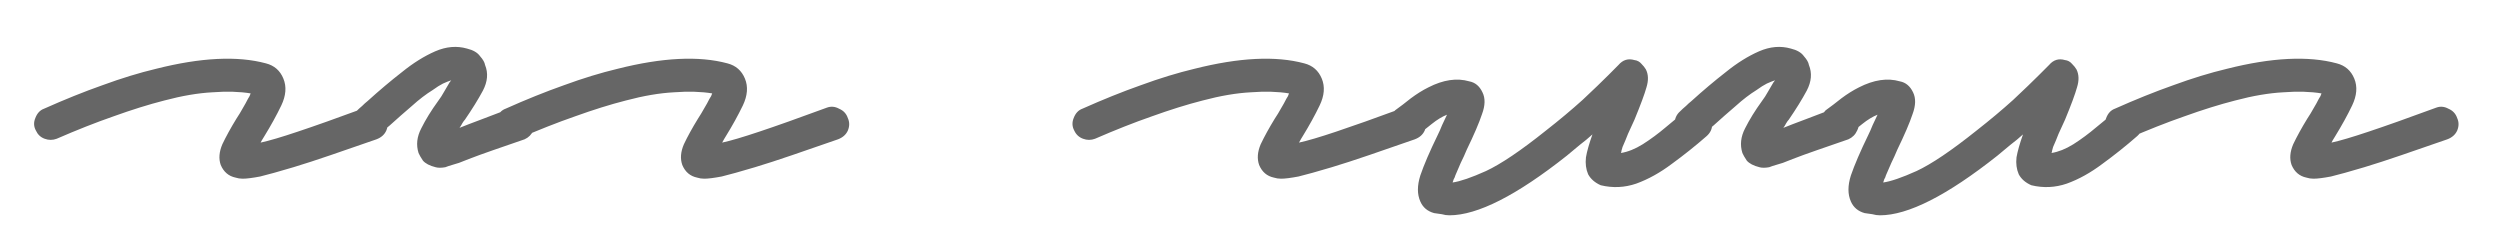 <svg width="50" height="5" viewBox="0 0 50 5" fill="none" xmlns="http://www.w3.org/2000/svg">
<path opacity="0.6" d="M4.853 3.574C4.802 3.574 4.755 3.566 4.711 3.552C4.573 3.523 4.474 3.439 4.415 3.3C4.371 3.176 4.382 3.038 4.447 2.885C4.52 2.732 4.614 2.56 4.73 2.371C4.774 2.305 4.814 2.24 4.85 2.174C4.893 2.101 4.93 2.036 4.959 1.977C4.973 1.955 4.984 1.937 4.991 1.923C4.999 1.901 5.006 1.883 5.013 1.868C4.794 1.832 4.539 1.824 4.248 1.846C3.964 1.861 3.643 1.915 3.286 2.01C2.973 2.09 2.634 2.196 2.27 2.327C1.913 2.451 1.534 2.601 1.134 2.775C1.054 2.805 0.974 2.805 0.893 2.775C0.813 2.746 0.755 2.692 0.718 2.611C0.674 2.531 0.67 2.447 0.707 2.36C0.743 2.265 0.801 2.203 0.881 2.174C1.289 1.992 1.678 1.835 2.05 1.704C2.429 1.565 2.785 1.456 3.121 1.376C4.017 1.15 4.749 1.114 5.318 1.267C5.486 1.31 5.603 1.412 5.668 1.573C5.734 1.733 5.72 1.912 5.626 2.109C5.532 2.305 5.419 2.509 5.289 2.721C5.281 2.735 5.27 2.754 5.256 2.775C5.241 2.797 5.227 2.823 5.212 2.852C5.38 2.816 5.628 2.743 5.955 2.633C6.283 2.524 6.735 2.364 7.31 2.152C7.39 2.123 7.47 2.13 7.55 2.174C7.638 2.211 7.696 2.273 7.726 2.36C7.762 2.44 7.763 2.524 7.726 2.611C7.69 2.692 7.625 2.75 7.53 2.786C7.195 2.903 6.889 3.009 6.612 3.103C6.336 3.198 6.088 3.278 5.87 3.344C5.578 3.431 5.356 3.493 5.203 3.53C5.05 3.559 4.933 3.574 4.853 3.574ZM8.798 3.355C8.762 3.355 8.733 3.351 8.711 3.344C8.594 3.315 8.51 3.271 8.459 3.213C8.415 3.147 8.386 3.096 8.371 3.06C8.32 2.899 8.338 2.735 8.425 2.568C8.512 2.393 8.624 2.211 8.762 2.021C8.806 1.963 8.846 1.901 8.882 1.835C8.926 1.762 8.962 1.7 8.991 1.649C8.998 1.642 9.009 1.627 9.024 1.606C8.98 1.62 8.925 1.642 8.86 1.671C8.802 1.7 8.732 1.744 8.652 1.802C8.521 1.883 8.383 1.988 8.238 2.119C8.092 2.243 7.943 2.375 7.79 2.513C7.754 2.542 7.714 2.575 7.67 2.611C7.634 2.648 7.598 2.684 7.561 2.721C7.496 2.779 7.419 2.808 7.332 2.808C7.237 2.801 7.16 2.761 7.102 2.688C7.036 2.622 7.007 2.546 7.014 2.458C7.021 2.364 7.057 2.287 7.123 2.229C7.159 2.192 7.199 2.156 7.243 2.119C7.279 2.083 7.315 2.05 7.352 2.021C7.585 1.81 7.814 1.617 8.039 1.442C8.265 1.259 8.487 1.121 8.705 1.026C8.924 0.931 9.135 0.913 9.339 0.971C9.463 1.001 9.551 1.052 9.602 1.125C9.66 1.19 9.693 1.248 9.701 1.299C9.767 1.46 9.753 1.631 9.658 1.813C9.564 1.988 9.444 2.181 9.299 2.393C9.284 2.407 9.266 2.433 9.244 2.469C9.23 2.498 9.212 2.528 9.19 2.557C9.299 2.513 9.441 2.458 9.616 2.393C9.791 2.327 10.002 2.247 10.249 2.152C10.344 2.123 10.432 2.13 10.512 2.174C10.592 2.211 10.647 2.273 10.676 2.36C10.713 2.44 10.71 2.524 10.666 2.611C10.63 2.692 10.572 2.75 10.492 2.786C10.258 2.867 10.047 2.939 9.858 3.005C9.669 3.071 9.508 3.129 9.377 3.18C9.304 3.209 9.239 3.235 9.181 3.257C9.13 3.271 9.082 3.286 9.039 3.3C8.988 3.315 8.944 3.329 8.908 3.344C8.871 3.351 8.835 3.355 8.798 3.355ZM14.084 3.574C14.033 3.574 13.985 3.566 13.942 3.552C13.803 3.523 13.704 3.439 13.646 3.3C13.602 3.176 13.612 3.038 13.678 2.885C13.75 2.732 13.845 2.56 13.961 2.371C14.004 2.305 14.044 2.24 14.08 2.174C14.124 2.101 14.16 2.036 14.189 1.977C14.204 1.955 14.215 1.937 14.222 1.923C14.229 1.901 14.236 1.883 14.244 1.868C14.025 1.832 13.77 1.824 13.478 1.846C13.194 1.861 12.873 1.915 12.517 2.01C12.203 2.09 11.865 2.196 11.501 2.327C11.144 2.451 10.765 2.601 10.364 2.775C10.284 2.805 10.204 2.805 10.124 2.775C10.044 2.746 9.985 2.692 9.949 2.611C9.905 2.531 9.901 2.447 9.937 2.36C9.973 2.265 10.031 2.203 10.112 2.174C10.519 1.992 10.909 1.835 11.28 1.704C11.659 1.565 12.016 1.456 12.351 1.376C13.247 1.15 13.979 1.114 14.548 1.267C14.716 1.31 14.833 1.412 14.899 1.573C14.965 1.733 14.951 1.912 14.857 2.109C14.762 2.305 14.65 2.509 14.519 2.721C14.512 2.735 14.501 2.754 14.486 2.775C14.472 2.797 14.457 2.823 14.443 2.852C14.61 2.816 14.858 2.743 15.186 2.633C15.514 2.524 15.965 2.364 16.54 2.152C16.62 2.123 16.701 2.13 16.781 2.174C16.869 2.211 16.927 2.273 16.956 2.36C16.993 2.44 16.993 2.524 16.957 2.611C16.921 2.692 16.855 2.75 16.761 2.786C16.425 2.903 16.12 3.009 15.843 3.103C15.566 3.198 15.319 3.278 15.1 3.344C14.809 3.431 14.586 3.493 14.434 3.53C14.28 3.559 14.164 3.574 14.084 3.574ZM25.62 3.574C25.57 3.574 25.522 3.566 25.478 3.552C25.34 3.523 25.241 3.439 25.183 3.3C25.139 3.176 25.149 3.038 25.214 2.885C25.287 2.732 25.381 2.56 25.497 2.371C25.541 2.305 25.581 2.24 25.617 2.174C25.661 2.101 25.697 2.036 25.726 1.977C25.741 1.955 25.752 1.937 25.759 1.923C25.766 1.901 25.773 1.883 25.78 1.868C25.562 1.832 25.307 1.824 25.015 1.846C24.731 1.861 24.41 1.915 24.053 2.01C23.74 2.09 23.401 2.196 23.037 2.327C22.68 2.451 22.302 2.601 21.901 2.775C21.821 2.805 21.741 2.805 21.661 2.775C21.581 2.746 21.522 2.692 21.485 2.611C21.442 2.531 21.438 2.447 21.474 2.36C21.51 2.265 21.568 2.203 21.648 2.174C22.056 1.992 22.446 1.835 22.817 1.704C23.196 1.565 23.553 1.456 23.888 1.376C24.784 1.15 25.516 1.114 26.085 1.267C26.253 1.31 26.37 1.412 26.436 1.573C26.502 1.733 26.488 1.912 26.393 2.109C26.299 2.305 26.186 2.509 26.056 2.721C26.049 2.735 26.038 2.754 26.023 2.775C26.009 2.797 25.994 2.823 25.98 2.852C26.147 2.816 26.395 2.743 26.723 2.633C27.05 2.524 27.502 2.364 28.077 2.152C28.157 2.123 28.237 2.13 28.318 2.174C28.405 2.211 28.464 2.273 28.493 2.36C28.53 2.44 28.53 2.524 28.494 2.611C28.457 2.692 28.392 2.75 28.297 2.786C27.962 2.903 27.656 3.009 27.38 3.103C27.103 3.198 26.855 3.278 26.637 3.344C26.345 3.431 26.123 3.493 25.97 3.53C25.817 3.559 25.701 3.574 25.62 3.574ZM28.988 4.306C28.937 4.306 28.886 4.299 28.835 4.284C28.784 4.277 28.733 4.27 28.682 4.262C28.551 4.226 28.459 4.149 28.408 4.033C28.342 3.887 28.342 3.712 28.407 3.508C28.479 3.297 28.595 3.027 28.755 2.699C28.784 2.641 28.813 2.575 28.842 2.502C28.878 2.429 28.911 2.36 28.94 2.294C28.845 2.331 28.743 2.393 28.634 2.48C28.532 2.56 28.427 2.644 28.318 2.732C28.245 2.783 28.165 2.805 28.077 2.797C27.982 2.783 27.906 2.743 27.847 2.677C27.796 2.604 27.778 2.524 27.792 2.437C27.799 2.349 27.835 2.273 27.901 2.207C28.003 2.134 28.108 2.054 28.217 1.966C28.334 1.879 28.45 1.806 28.567 1.748C28.865 1.595 29.138 1.555 29.386 1.627C29.503 1.649 29.591 1.722 29.649 1.846C29.708 1.963 29.705 2.109 29.64 2.283C29.582 2.458 29.48 2.695 29.335 2.994C29.299 3.082 29.259 3.169 29.215 3.257C29.179 3.344 29.143 3.428 29.107 3.508C29.099 3.537 29.089 3.563 29.074 3.585C29.067 3.606 29.06 3.628 29.052 3.65C29.205 3.628 29.427 3.552 29.719 3.421C30.017 3.282 30.418 3.012 30.919 2.611C31.189 2.4 31.432 2.196 31.651 1.999C31.869 1.795 32.043 1.627 32.174 1.496C32.305 1.365 32.37 1.299 32.37 1.299C32.458 1.197 32.563 1.165 32.687 1.201C32.746 1.208 32.793 1.234 32.83 1.278C32.866 1.314 32.895 1.35 32.917 1.387C32.969 1.489 32.972 1.609 32.929 1.748C32.893 1.879 32.813 2.094 32.69 2.393C32.647 2.488 32.603 2.582 32.56 2.677C32.523 2.772 32.487 2.859 32.451 2.939C32.444 2.969 32.436 2.994 32.429 3.016C32.429 3.031 32.426 3.045 32.418 3.06C32.557 3.038 32.702 2.98 32.855 2.885C33.015 2.783 33.168 2.67 33.314 2.546C33.466 2.422 33.594 2.316 33.696 2.229C33.768 2.163 33.848 2.134 33.936 2.141C34.023 2.149 34.1 2.185 34.166 2.251C34.224 2.324 34.25 2.404 34.243 2.491C34.243 2.579 34.207 2.655 34.134 2.721C33.909 2.918 33.676 3.103 33.436 3.278C33.203 3.453 32.966 3.585 32.726 3.672C32.493 3.752 32.256 3.763 32.015 3.705C31.899 3.654 31.815 3.581 31.763 3.486C31.719 3.384 31.705 3.271 31.719 3.147C31.74 3.023 31.784 2.87 31.849 2.688C31.769 2.761 31.685 2.83 31.598 2.896C31.518 2.961 31.431 3.034 31.336 3.114C30.332 3.909 29.549 4.306 28.988 4.306ZM35.275 3.355C35.239 3.355 35.209 3.351 35.188 3.344C35.071 3.315 34.987 3.271 34.936 3.213C34.892 3.147 34.863 3.096 34.848 3.06C34.797 2.899 34.815 2.735 34.901 2.568C34.989 2.393 35.101 2.211 35.239 2.021C35.283 1.963 35.323 1.901 35.359 1.835C35.403 1.762 35.439 1.7 35.468 1.649C35.475 1.642 35.486 1.627 35.501 1.606C35.457 1.62 35.402 1.642 35.337 1.671C35.279 1.7 35.209 1.744 35.129 1.802C34.998 1.883 34.86 1.988 34.715 2.119C34.569 2.243 34.42 2.375 34.267 2.513C34.231 2.542 34.191 2.575 34.147 2.611C34.111 2.648 34.075 2.684 34.038 2.721C33.973 2.779 33.896 2.808 33.809 2.808C33.714 2.801 33.637 2.761 33.579 2.688C33.513 2.622 33.484 2.546 33.491 2.458C33.498 2.364 33.534 2.287 33.6 2.229C33.636 2.192 33.676 2.156 33.72 2.119C33.756 2.083 33.792 2.05 33.829 2.021C34.062 1.81 34.291 1.617 34.516 1.442C34.742 1.259 34.964 1.121 35.182 1.026C35.401 0.931 35.612 0.913 35.816 0.971C35.94 1.001 36.028 1.052 36.079 1.125C36.137 1.19 36.17 1.248 36.178 1.299C36.244 1.46 36.23 1.631 36.135 1.813C36.041 1.988 35.921 2.181 35.776 2.393C35.761 2.407 35.743 2.433 35.721 2.469C35.707 2.498 35.689 2.528 35.667 2.557C35.776 2.513 35.918 2.458 36.093 2.393C36.268 2.327 36.479 2.247 36.726 2.152C36.821 2.123 36.909 2.13 36.989 2.174C37.069 2.211 37.124 2.273 37.153 2.36C37.19 2.44 37.187 2.524 37.143 2.611C37.107 2.692 37.048 2.75 36.968 2.786C36.735 2.867 36.524 2.939 36.335 3.005C36.145 3.071 35.985 3.129 35.854 3.18C35.781 3.209 35.716 3.235 35.658 3.257C35.607 3.271 35.559 3.286 35.516 3.3C35.465 3.315 35.421 3.329 35.385 3.344C35.348 3.351 35.312 3.355 35.275 3.355ZM37.599 4.306C37.548 4.306 37.498 4.299 37.446 4.284C37.395 4.277 37.344 4.27 37.293 4.262C37.162 4.226 37.071 4.149 37.019 4.033C36.953 3.887 36.953 3.712 37.018 3.508C37.091 3.297 37.206 3.027 37.366 2.699C37.395 2.641 37.424 2.575 37.453 2.502C37.489 2.429 37.522 2.36 37.551 2.294C37.456 2.331 37.354 2.393 37.245 2.48C37.144 2.56 37.038 2.644 36.929 2.732C36.856 2.783 36.776 2.805 36.688 2.797C36.594 2.783 36.517 2.743 36.459 2.677C36.407 2.604 36.389 2.524 36.403 2.437C36.41 2.349 36.447 2.273 36.512 2.207C36.614 2.134 36.719 2.054 36.829 1.966C36.945 1.879 37.062 1.806 37.178 1.748C37.477 1.595 37.75 1.555 37.998 1.627C38.114 1.649 38.202 1.722 38.261 1.846C38.319 1.963 38.316 2.109 38.251 2.283C38.193 2.458 38.091 2.695 37.946 2.994C37.91 3.082 37.87 3.169 37.827 3.257C37.79 3.344 37.754 3.428 37.718 3.508C37.711 3.537 37.7 3.563 37.685 3.585C37.678 3.606 37.671 3.628 37.664 3.65C37.817 3.628 38.039 3.552 38.33 3.421C38.629 3.282 39.029 3.012 39.531 2.611C39.8 2.4 40.044 2.196 40.262 1.999C40.48 1.795 40.654 1.627 40.785 1.496C40.916 1.365 40.982 1.299 40.982 1.299C41.069 1.197 41.175 1.165 41.298 1.201C41.357 1.208 41.404 1.234 41.441 1.278C41.477 1.314 41.507 1.35 41.529 1.387C41.58 1.489 41.584 1.609 41.54 1.748C41.504 1.879 41.425 2.094 41.301 2.393C41.258 2.488 41.214 2.582 41.171 2.677C41.135 2.772 41.098 2.859 41.062 2.939C41.055 2.969 41.048 2.994 41.041 3.016C41.041 3.031 41.037 3.045 41.03 3.06C41.168 3.038 41.314 2.98 41.467 2.885C41.627 2.783 41.779 2.67 41.925 2.546C42.078 2.422 42.205 2.316 42.307 2.229C42.38 2.163 42.46 2.134 42.547 2.141C42.635 2.149 42.711 2.185 42.777 2.251C42.836 2.324 42.861 2.404 42.854 2.491C42.854 2.579 42.818 2.655 42.745 2.721C42.52 2.918 42.287 3.103 42.047 3.278C41.814 3.453 41.578 3.585 41.337 3.672C41.104 3.752 40.867 3.763 40.627 3.705C40.51 3.654 40.426 3.581 40.375 3.486C40.331 3.384 40.316 3.271 40.33 3.147C40.352 3.023 40.395 2.87 40.46 2.688C40.38 2.761 40.297 2.83 40.209 2.896C40.129 2.961 40.042 3.034 39.947 3.114C38.943 3.909 38.161 4.306 37.599 4.306ZM46.27 3.574C46.219 3.574 46.172 3.566 46.128 3.552C45.99 3.523 45.891 3.439 45.832 3.3C45.788 3.176 45.799 3.038 45.864 2.885C45.937 2.732 46.031 2.56 46.147 2.371C46.191 2.305 46.231 2.24 46.267 2.174C46.311 2.101 46.347 2.036 46.376 1.977C46.39 1.955 46.401 1.937 46.409 1.923C46.416 1.901 46.423 1.883 46.43 1.868C46.212 1.832 45.956 1.824 45.665 1.846C45.381 1.861 45.06 1.915 44.703 2.01C44.39 2.09 44.051 2.196 43.687 2.327C43.33 2.451 42.952 2.601 42.551 2.775C42.471 2.805 42.391 2.805 42.311 2.775C42.23 2.746 42.172 2.692 42.135 2.611C42.091 2.531 42.087 2.447 42.124 2.36C42.16 2.265 42.218 2.203 42.298 2.174C42.706 1.992 43.096 1.835 43.467 1.704C43.846 1.565 44.203 1.456 44.538 1.376C45.434 1.15 46.166 1.114 46.735 1.267C46.903 1.31 47.02 1.412 47.086 1.573C47.152 1.733 47.137 1.912 47.043 2.109C46.949 2.305 46.836 2.509 46.706 2.721C46.698 2.735 46.688 2.754 46.673 2.775C46.658 2.797 46.644 2.823 46.63 2.852C46.797 2.816 47.045 2.743 47.372 2.633C47.7 2.524 48.152 2.364 48.727 2.152C48.807 2.123 48.887 2.13 48.968 2.174C49.055 2.211 49.114 2.273 49.143 2.36C49.18 2.44 49.18 2.524 49.144 2.611C49.107 2.692 49.042 2.75 48.947 2.786C48.612 2.903 48.306 3.009 48.029 3.103C47.753 3.198 47.505 3.278 47.287 3.344C46.995 3.431 46.773 3.493 46.62 3.53C46.467 3.559 46.351 3.574 46.27 3.574Z" fill="black"/>
</svg>
